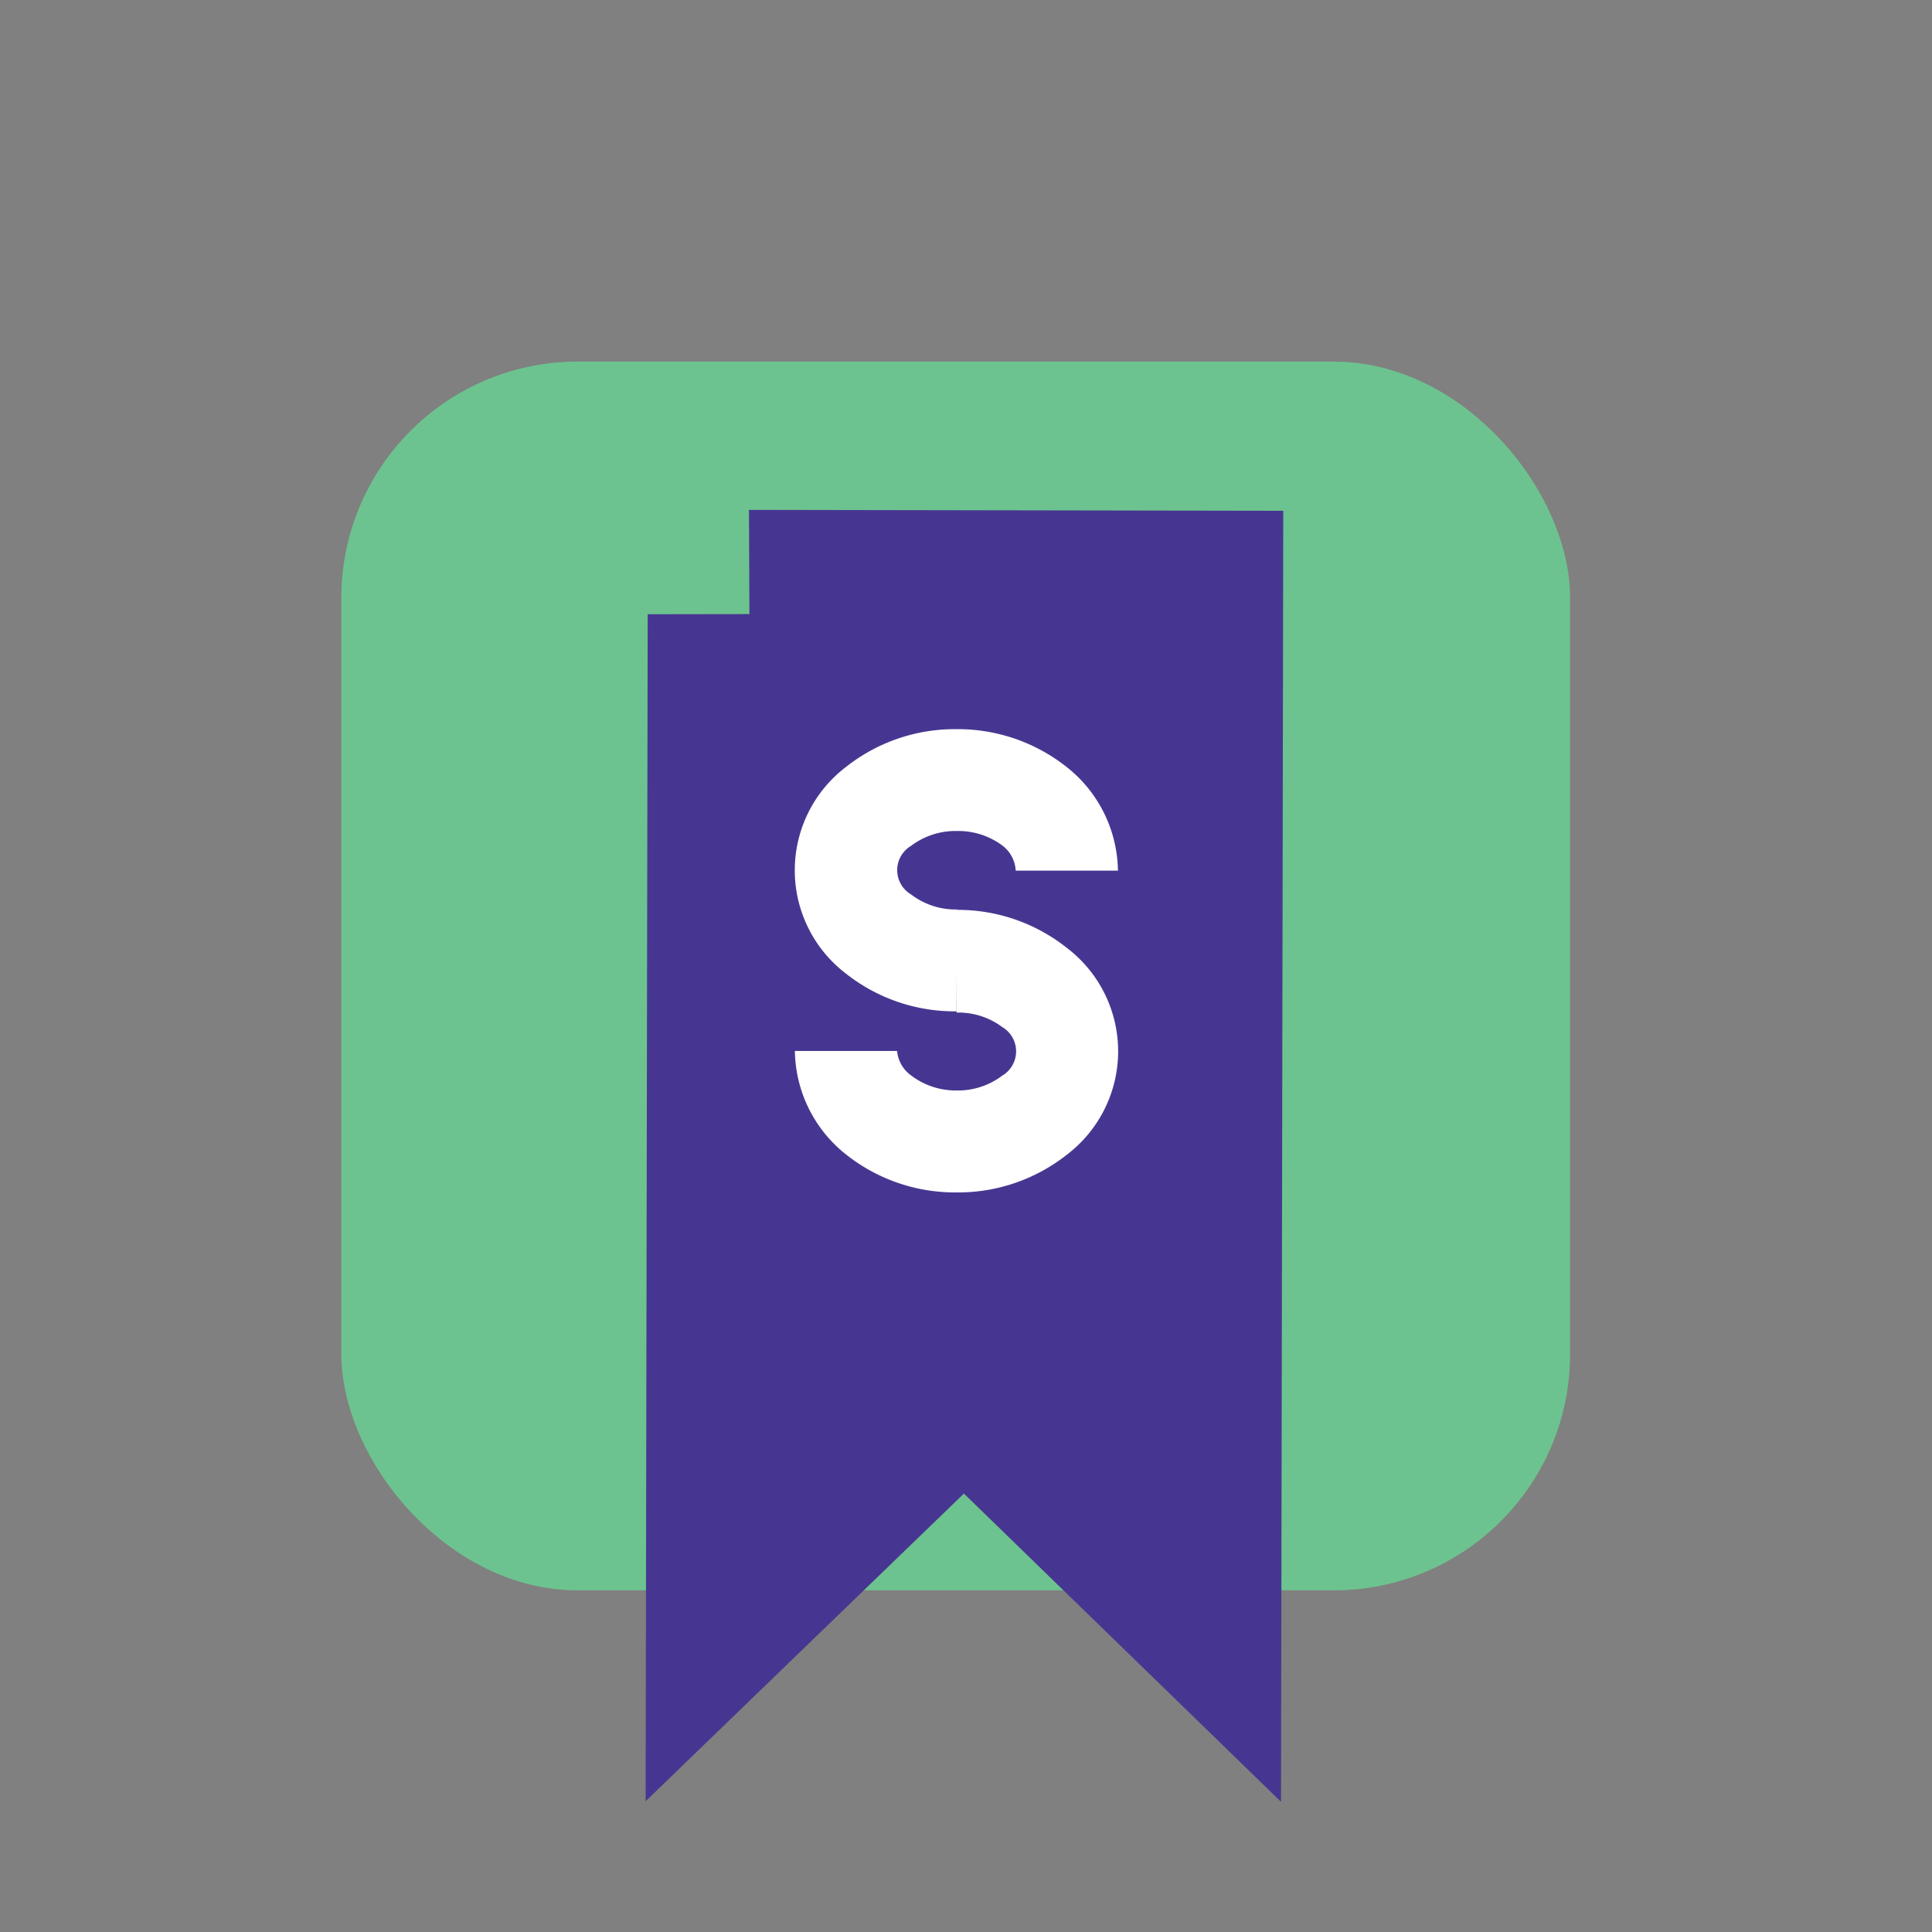 <svg id="Layer_1" data-name="Layer 1" xmlns="http://www.w3.org/2000/svg"
     viewBox="0 0 198.43 198.43">
    <rect x="0" y="0" width="198.43" height="198.43" fill="#808080" stroke="none"/>
    <rect fill="#6dc38f" x="35.06" y="37.14" width="126.2" height="126.2"
          rx="24.27" ry="24.27"/>
    <path fill="#473691"
          d="M66.54,52.35,66.31,185,99,153.4l32.57,31.66.23-132.6-65.24-.11Z"/>
    <path fill="#fff"
          d="M98.24,103.87A18,18,0,0,1,86.89,100a13.34,13.34,0,0,1,0-21.23,18,18,0,0,1,11.34-3.88h0a18,18,0,0,1,11.34,3.9,13.79,13.79,0,0,1,5.25,10.63l-10.5,0A3.45,3.45,0,0,0,103,86.88a7.57,7.57,0,0,0-4.71-1.53h0a7.55,7.55,0,0,0-4.71,1.52,2.9,2.9,0,0,0,0,5,7.53,7.53,0,0,0,4.72,1.54Z"/>
    <path fill="#fff"
          d="M98.24,122.47h0a18,18,0,0,1-11.35-3.9,13.79,13.79,0,0,1-5.25-10.63l10.5,0a3.45,3.45,0,0,0,1.39,2.48A7.58,7.58,0,0,0,98.23,112h0a7.54,7.54,0,0,0,4.7-1.52,2.9,2.9,0,0,0,0-5A7.5,7.5,0,0,0,98.24,104V93.45a18,18,0,0,1,11.34,3.91,13.34,13.34,0,0,1,0,21.23A18,18,0,0,1,98.24,122.47Z"/>
    <polygon fill="#6dc38f"
             points="64.05 63.09 63.99 49.62 76.91 49.6 76.97 63.07 64.05 63.09"/>
</svg>